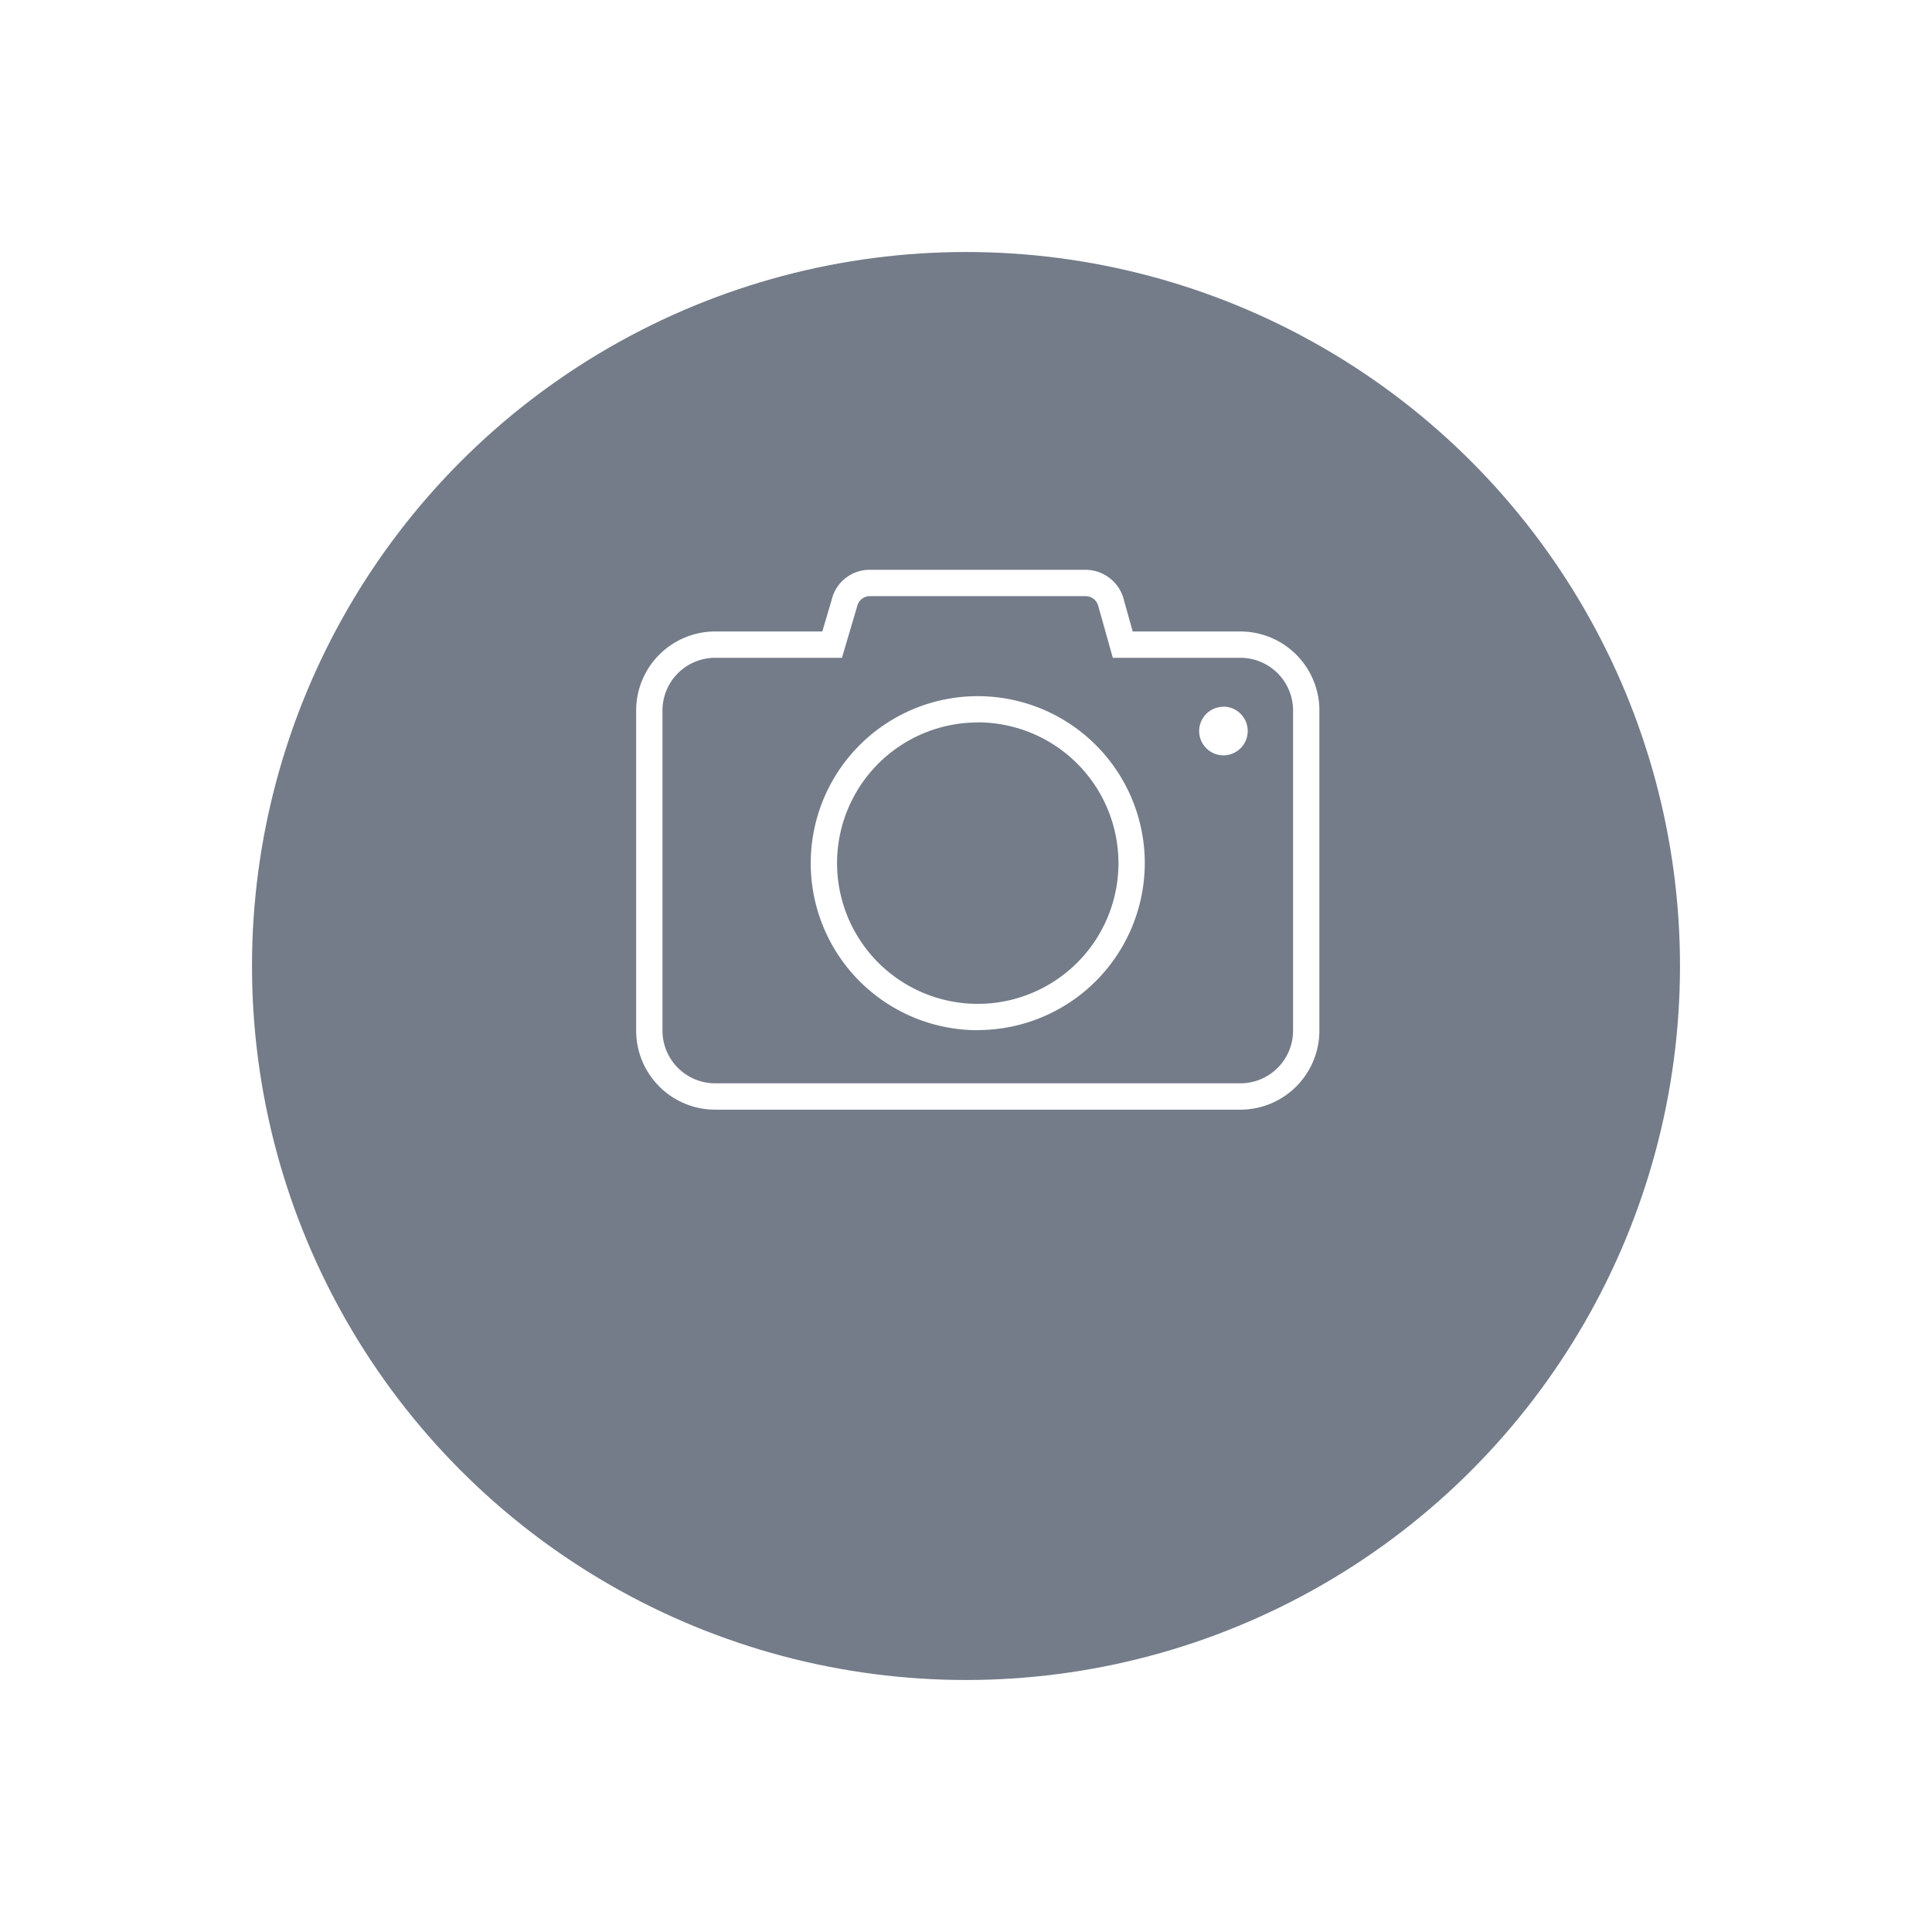 <svg xmlns="http://www.w3.org/2000/svg" xmlns:xlink="http://www.w3.org/1999/xlink" viewBox="0 0 69 69">
  <defs>
    <style>
      .cls-1 {
        fill: #656e7d;
        opacity: 0.9;
      }

      .cls-2 {
        fill: #fff;
      }

      .cls-3 {
        filter: url(#Ellipse_6);
      }
    </style>
    <filter id="Ellipse_6" x="0" y="0" width="69" height="69" filterUnits="userSpaceOnUse">
      <feOffset dy="3" input="SourceAlpha"/>
      <feGaussianBlur stdDeviation="3" result="blur"/>
      <feFlood flood-opacity="0.161"/>
      <feComposite operator="in" in2="blur"/>
      <feComposite in="SourceGraphic"/>
    </filter>
  </defs>
  <g id="Group_20" data-name="Group 20" transform="translate(-6825 583)">
    <g class="cls-3" transform="matrix(1, 0, 0, 1, 6825, -583)">
      <circle id="Ellipse_6-2" data-name="Ellipse 6" class="cls-1" cx="25.5" cy="25.5" r="25.5" transform="translate(9 6)"/>
    </g>
    <g id="photo-camera" transform="translate(6949.72 -312.669)">
      <path id="Path_26" data-name="Path 26" class="cls-2" d="M21.581,54.3H2.82A2.823,2.823,0,0,1,0,51.479V40.042a2.823,2.823,0,0,1,2.82-2.82H6.648l.335-1.13a1.391,1.391,0,0,1,1.367-1.073h7.7a1.418,1.418,0,0,1,1.37,1.078l.009.039.305,1.086h3.847a2.823,2.823,0,0,1,2.82,2.82V51.479A2.824,2.824,0,0,1,21.581,54.3ZM2.82,38.162a1.882,1.882,0,0,0-1.88,1.88V51.479a1.882,1.882,0,0,0,1.88,1.88H21.581a1.882,1.882,0,0,0,1.88-1.88V40.042a1.882,1.882,0,0,0-1.88-1.88H17.023l-.515-1.835a.472.472,0,0,0-.458-.368H8.35a.467.467,0,0,0-.458.369l-.543,1.835Zm9.381,13.3a5.965,5.965,0,1,1,5.964-5.965A5.972,5.972,0,0,1,12.2,51.458Zm0-10.991a5.025,5.025,0,1,0,5.024,5.025A5.031,5.031,0,0,0,12.2,40.467Zm8.773-.56a.867.867,0,1,0,.867.867A.867.867,0,0,0,20.975,39.907Z" transform="translate(-102 -285)"/>
    </g>
  </g>
</svg>
